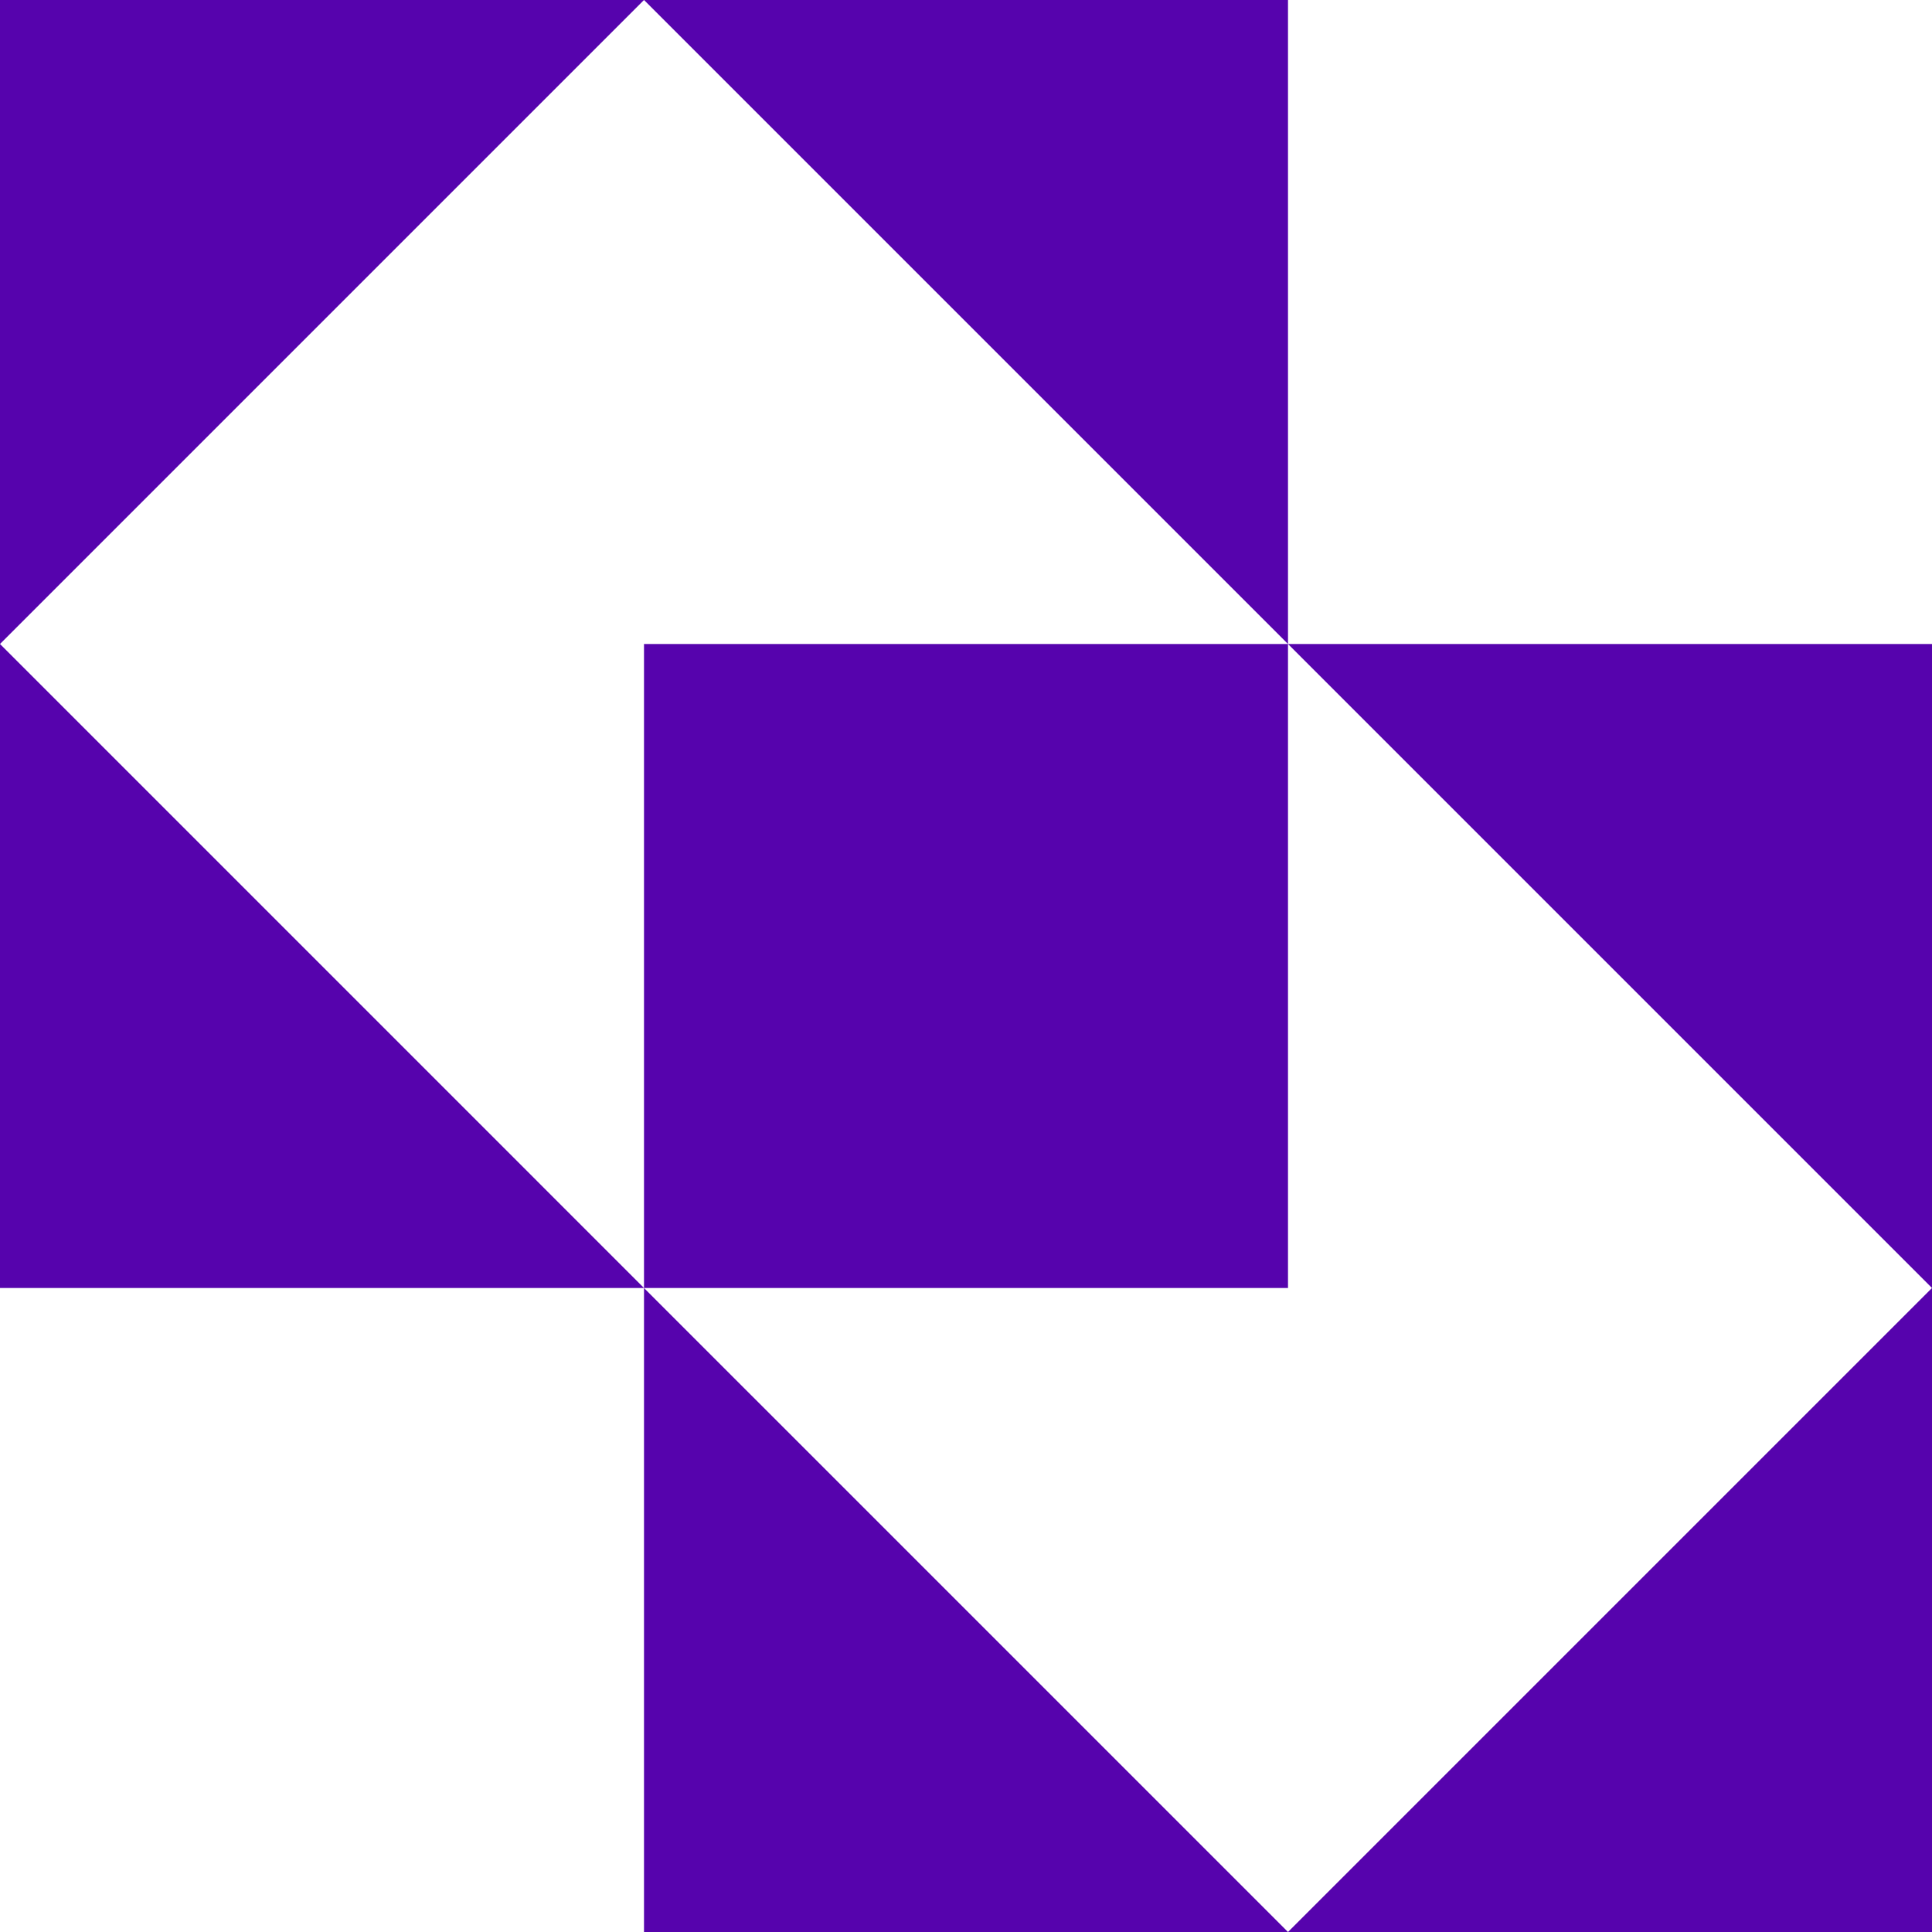 <?xml version="1.0" encoding="UTF-8"?> <svg xmlns="http://www.w3.org/2000/svg" width="42" height="42" viewBox="0 0 42 42" fill="none"><path d="M28 0V14L14 0H28Z" fill="#5603AD"></path><path fill-rule="evenodd" clip-rule="evenodd" d="M42 28V14H28H14V28L0 14L14 0H0V14V28H14V42H28H42V28ZM42 28L28 42L14 28H28V14L42 28Z" fill="#5603AD"></path></svg> 
